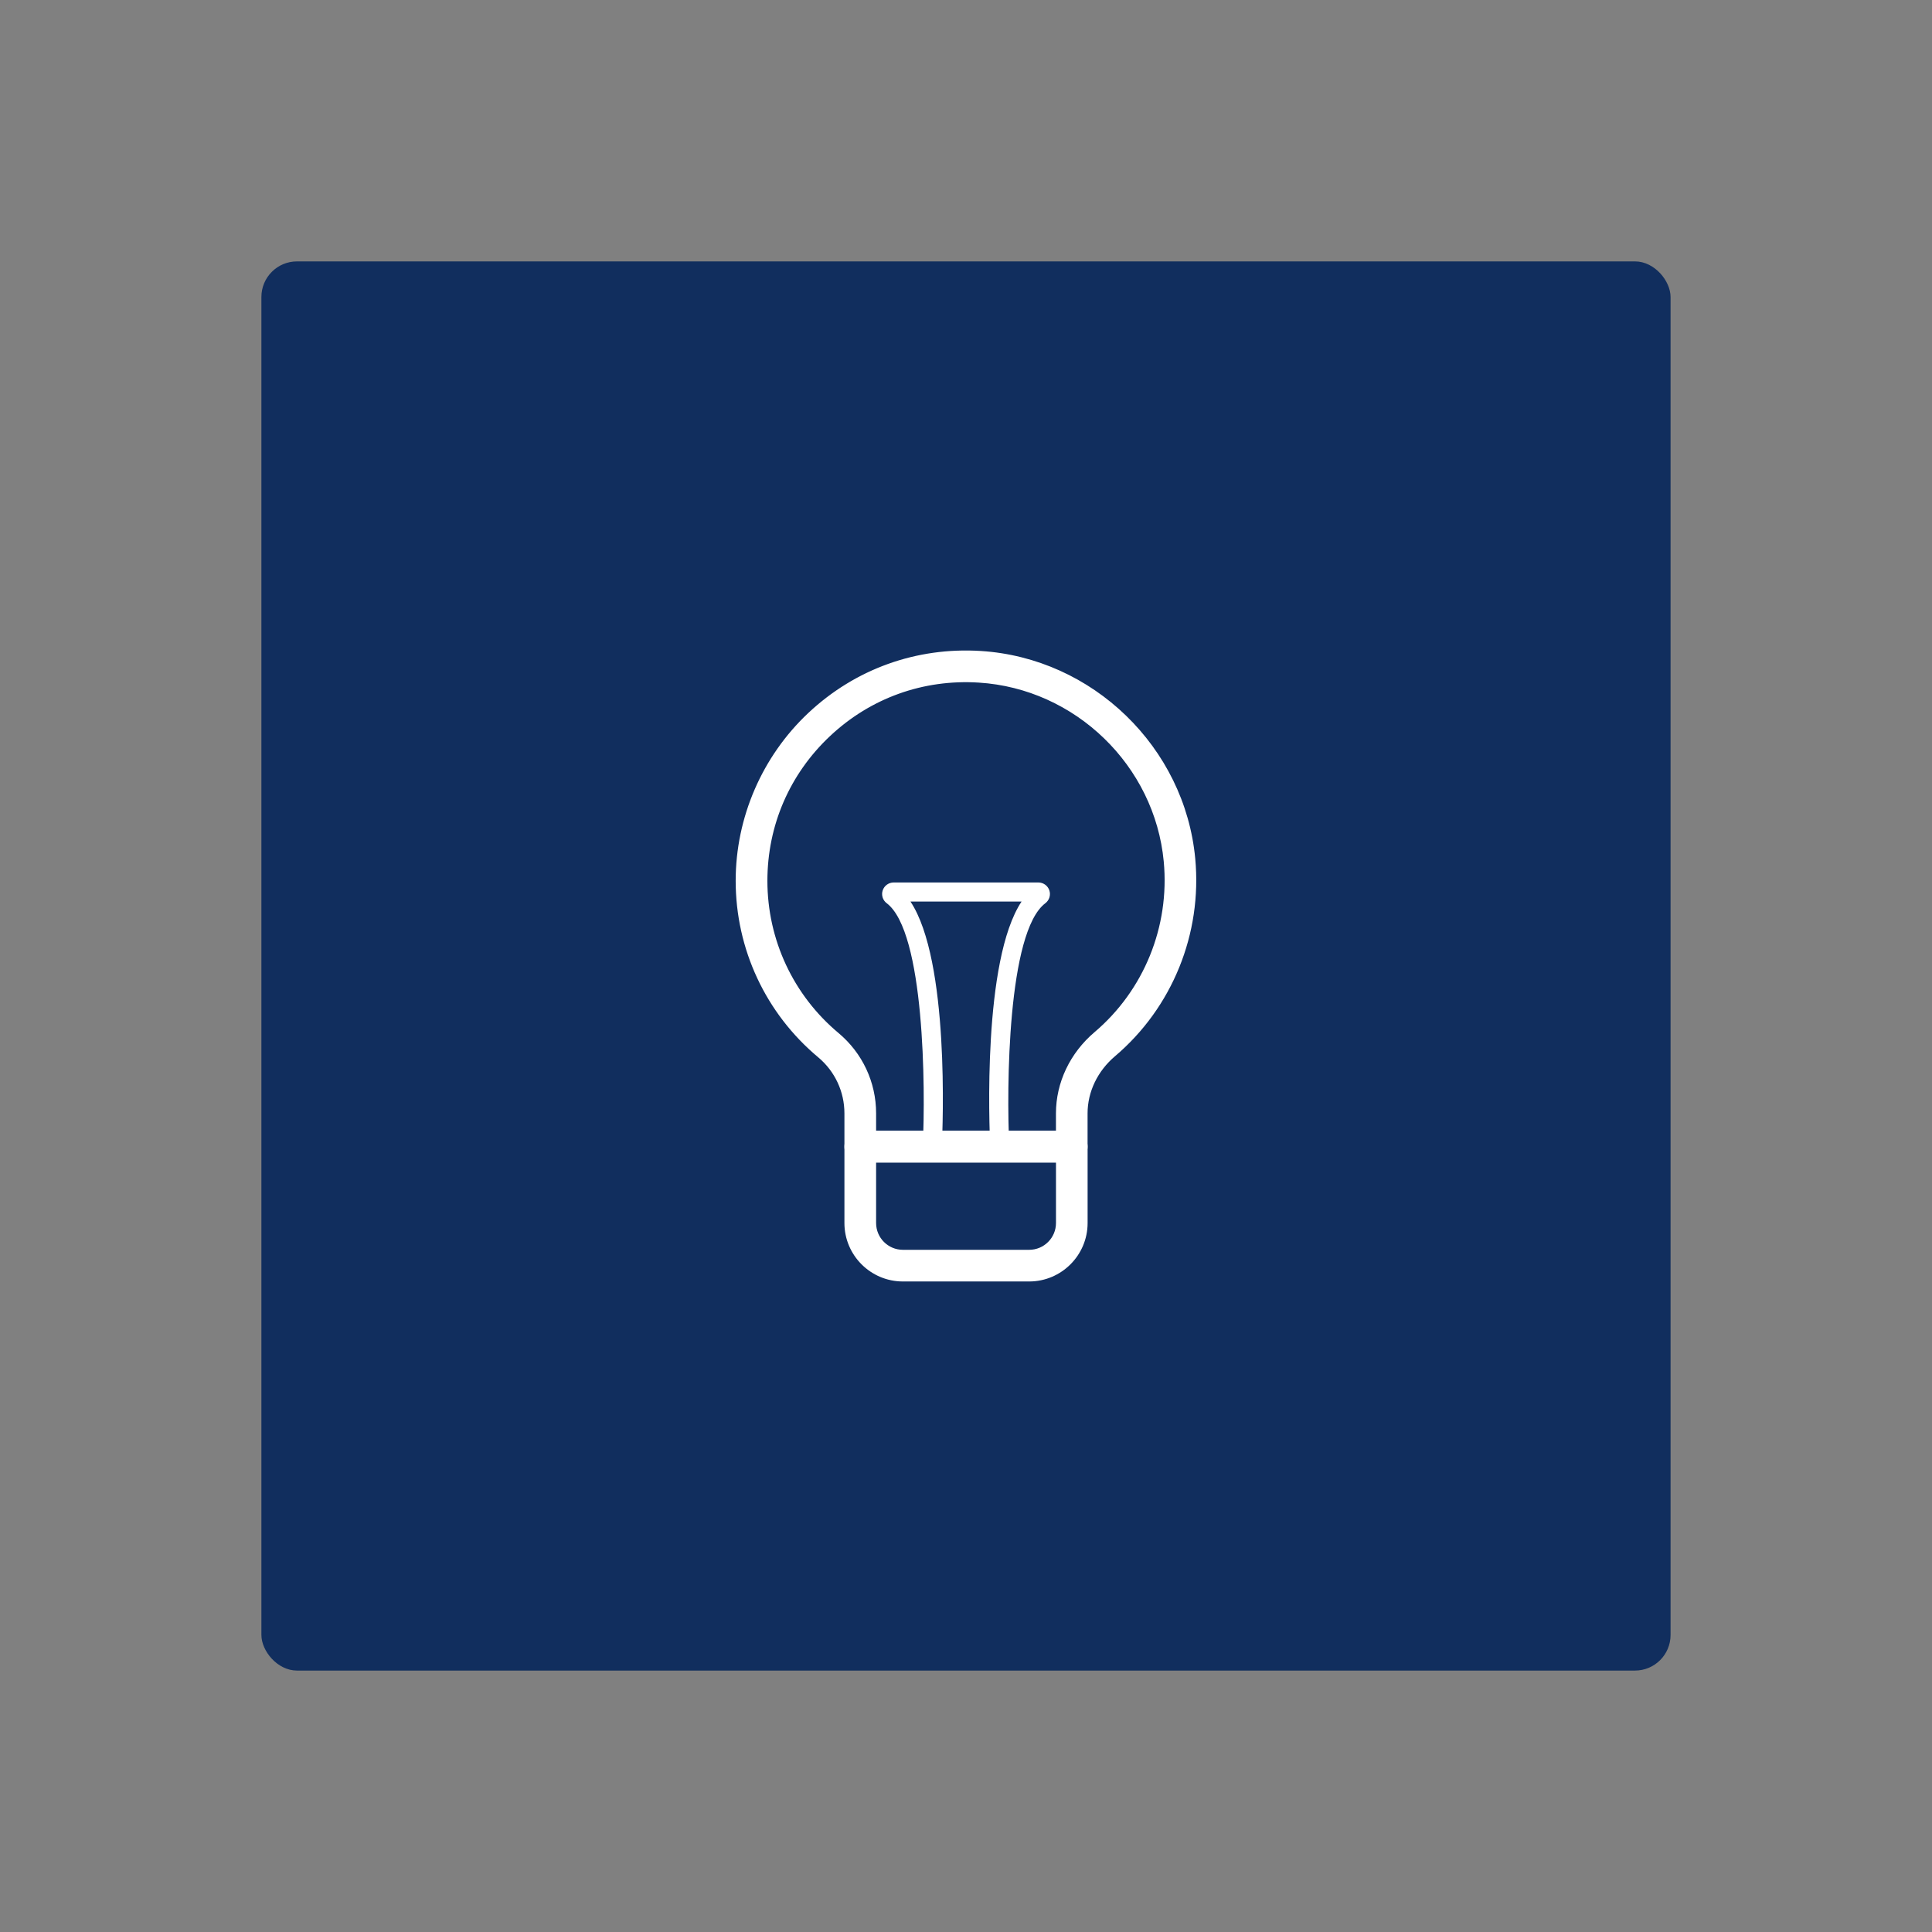 <?xml version="1.0" encoding="UTF-8"?><svg id="Layer_1" xmlns="http://www.w3.org/2000/svg" viewBox="0 0 700 700"><rect x="0" y="0" width="700" height="700" fill="#808080" stroke="none"/><defs><style>.cls-1{fill:#fff;}.cls-2{fill:#112e5e;}</style></defs><rect class="cls-2" x="94.71" y="94.71" width="510.57" height="510.57" rx="12.9" ry="12.9"/><path class="cls-1" d="M388.32,418.9h-76.63c-1.91,0-3.45-1.55-3.45-3.45v-12.08c0-8.53-3.76-16.56-10.32-22.04-18.48-15.44-29.08-38.11-29.08-62.21,0-22.3,9.33-43.85,25.59-59.13,16.5-15.5,38.07-23.26,60.76-21.85,39.42,2.45,71.92,33.91,75.6,73.17h0c2.48,26.49-8.09,52.53-28.29,69.65-6.83,5.79-10.74,13.97-10.74,22.43v12.06c0,1.9-1.54,3.45-3.45,3.45ZM315.14,412.01h69.73v-8.61c0-10.49,4.8-20.58,13.18-27.69,18.47-15.67,28.15-39.5,25.88-63.74h0c-3.36-35.91-33.09-64.69-69.16-66.93-20.77-1.32-40.52,5.81-55.61,19.99-15.1,14.19-23.41,33.4-23.41,54.1,0,22.05,9.7,42.79,26.6,56.91,8.13,6.79,12.79,16.76,12.79,27.34v8.63Z"/><path class="cls-1" d="M388.32,421.19h-76.63c-3.16,0-5.74-2.57-5.74-5.74v-12.08c0-7.85-3.46-15.24-9.5-20.29-19-15.88-29.9-39.19-29.9-63.96,0-22.92,9.59-45.08,26.31-60.79,16.96-15.93,39.13-23.92,62.47-22.47,40.53,2.52,73.95,34.86,77.73,75.23,2.55,27.23-8.32,54-29.08,71.61-6.31,5.36-9.93,12.89-9.93,20.68v12.06c0,3.16-2.57,5.74-5.74,5.74ZM349.98,240.27c-20.18,0-39.18,7.49-53.98,21.39-15.8,14.85-24.87,35.8-24.87,57.46,0,23.41,10.3,45.45,28.26,60.46,7.08,5.91,11.14,14.59,11.14,23.79v12.08c0,.64.52,1.16,1.16,1.16h76.63c.64,0,1.16-.52,1.16-1.16v-12.06c0-9.13,4.21-17.94,11.55-24.17,19.62-16.64,29.9-41.95,27.49-67.7-3.57-38.15-35.16-68.72-73.46-71.1-1.7-.1-3.39-.16-5.08-.16ZM387.15,414.29h-74.3v-10.91c0-9.9-4.36-19.23-11.97-25.58-17.43-14.56-27.42-35.94-27.42-58.67,0-21.33,8.57-41.14,24.13-55.76,15.58-14.65,35.95-21.97,57.32-20.61,37.17,2.31,67.82,31.97,71.29,68.99,2.34,24.99-7.63,49.55-26.68,65.7-7.86,6.67-12.37,16.13-12.37,25.95v10.9ZM317.43,409.72h65.16v-6.32c0-11.16,5.1-21.89,13.98-29.43,17.91-15.19,27.28-38.28,25.08-61.79-3.26-34.8-32.07-62.69-67.02-64.86-20.11-1.28-39.25,5.6-53.9,19.38-14.63,13.75-22.69,32.38-22.69,52.43,0,21.37,9.4,41.47,25.78,55.16,8.65,7.23,13.61,17.83,13.61,29.09v6.34Z"/><path class="cls-1" d="M372.89,462.01h-45.76c-10.41,0-18.88-8.47-18.88-18.89v-27.67c0-1.9,1.54-3.45,3.45-3.45h76.63c1.91,0,3.45,1.55,3.45,3.45v27.67c0,10.41-8.47,18.89-18.88,18.89ZM315.14,418.9v24.22c0,6.61,5.38,11.99,11.98,11.99h45.76c6.61,0,11.98-5.38,11.98-11.99v-24.22h-69.73Z"/><path class="cls-1" d="M372.89,464.3h-45.77c-11.67,0-21.17-9.5-21.17-21.17v-27.67c0-3.16,2.57-5.74,5.74-5.74h76.63c3.16,0,5.74,2.57,5.74,5.74v27.67c0,11.67-9.5,21.17-21.17,21.17ZM311.69,414.29c-.64,0-1.16.52-1.16,1.16v27.67c0,9.15,7.44,16.6,16.6,16.6h45.77c9.15,0,16.6-7.45,16.6-16.6v-27.67c0-.64-.52-1.16-1.16-1.16h-76.63ZM372.89,457.4h-45.77c-7.87,0-14.27-6.4-14.27-14.27v-26.51h74.3v26.51c0,7.87-6.4,14.27-14.27,14.27ZM317.43,421.19v21.94c0,5.35,4.35,9.7,9.7,9.7h45.77c5.35,0,9.7-4.35,9.7-9.7v-21.94h-65.16Z"/><path class="cls-1" d="M362.23,418.9c-1.83,0-3.35-1.44-3.44-3.28-.36-7.39-2.83-67.67,11.35-88.98h-40.27c14.19,21.32,11.72,81.58,11.36,88.98-.09,1.9-1.71,3.45-3.61,3.27-1.9-.09-3.37-1.71-3.28-3.61,1.02-20.96.67-77.63-13.06-88.02-1.44-1.08-2.03-2.96-1.46-4.66.57-1.71,2.17-2.86,3.98-2.86h52.42c1.81,0,3.41,1.15,3.98,2.86.57,1.7-.02,3.58-1.47,4.67-13.72,10.38-14.07,67.05-13.05,88,.09,1.9-1.37,3.52-3.28,3.61-.06,0-.11,0-.17,0ZM374.57,321.77s-.01,0-.02.01c0,0,.01,0,.02-.01ZM325.43,321.76s.01.01.02.02c0,0-.01-.01-.02-.02Z"/></svg>